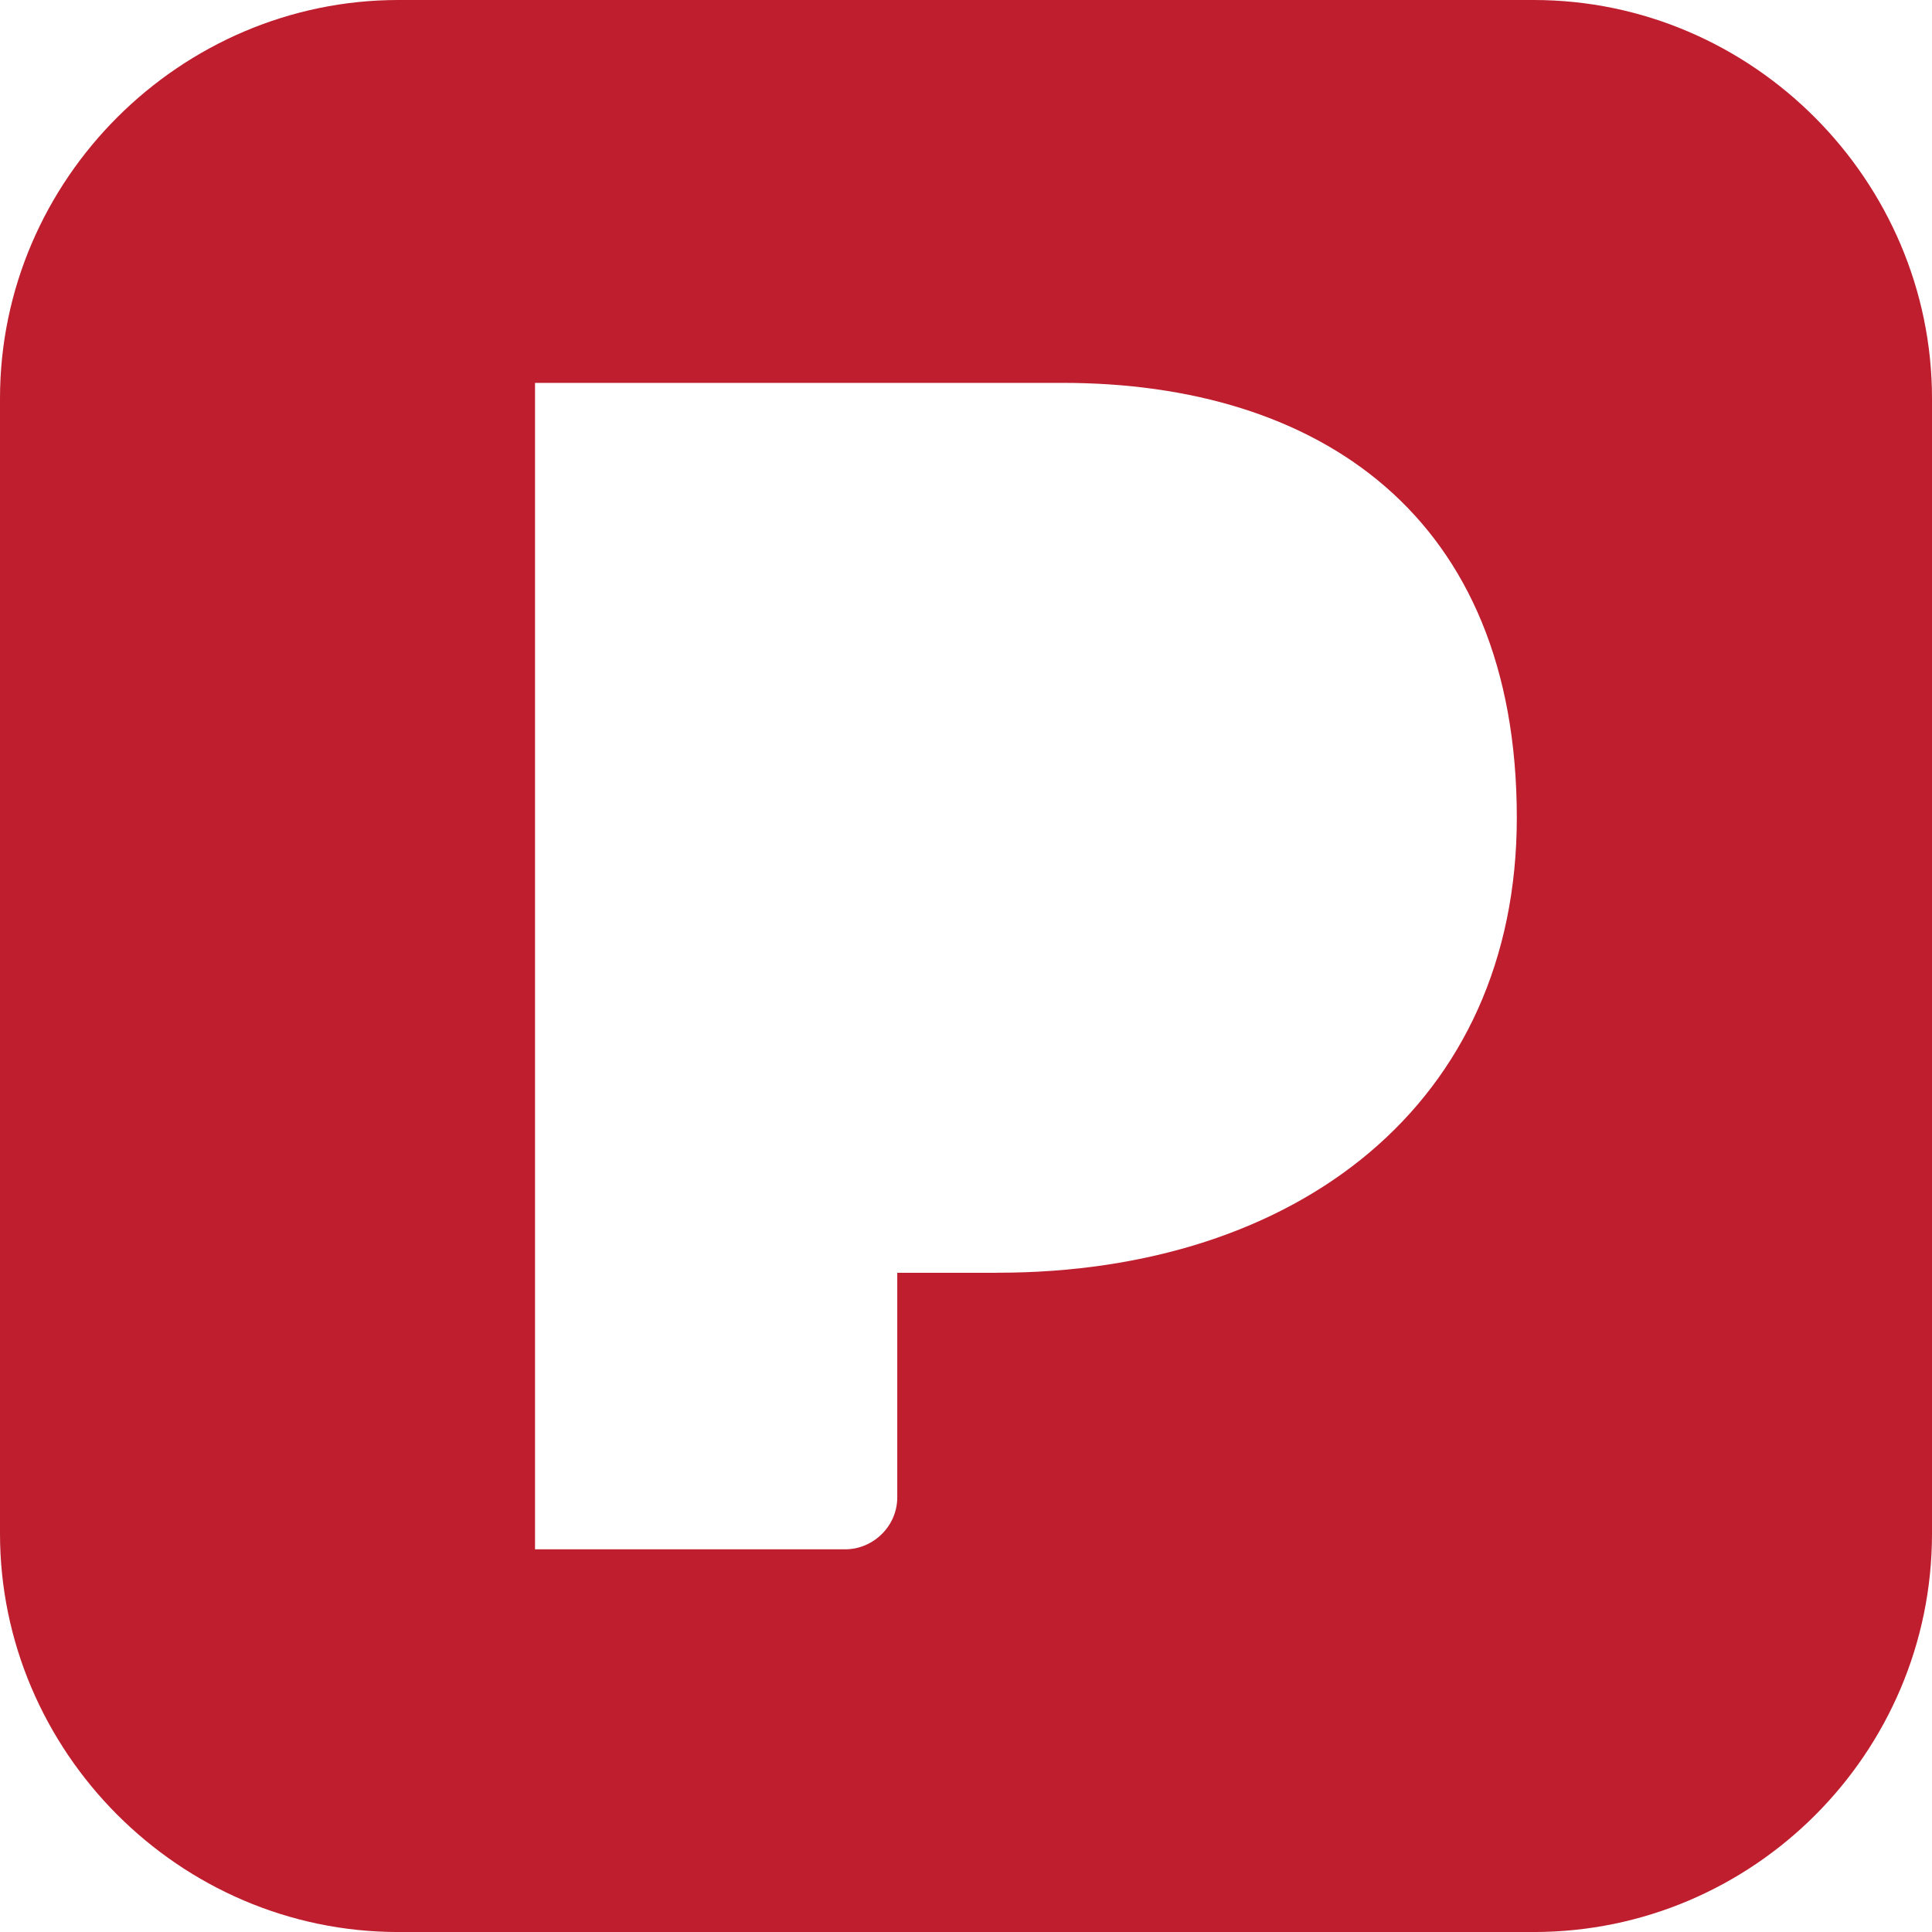 <?xml version="1.0" encoding="UTF-8"?> <svg xmlns="http://www.w3.org/2000/svg" xmlns:xlink="http://www.w3.org/1999/xlink" version="1.1" id="Layer_1" x="0px" y="0px" viewBox="0 0 685.71 685.71" style="enable-background:new 0 0 685.71 685.71;" xml:space="preserve"> <style type="text/css"> .st0{fill:#BE1E2D;} </style> <path class="st0" d="M544.31,0H141.4C64.29,0,0,63.46,0,141.43v402.89c0,77.11,63.43,141.4,141.4,141.4h402.91 c77.94,0,141.4-63.46,141.4-141.4V141.43C685.71,64.29,622.26,0,544.31,0z M353.57,451.74h-35.11v79.69 c0,10.31-8.6,18.46-18.46,18.46H189.89v-414h187.26c90.89,0,161.2,47.14,161.2,154.29c0,101.57-78,161.54-184.31,161.54h-0.46 V451.74z"></path> </svg> 